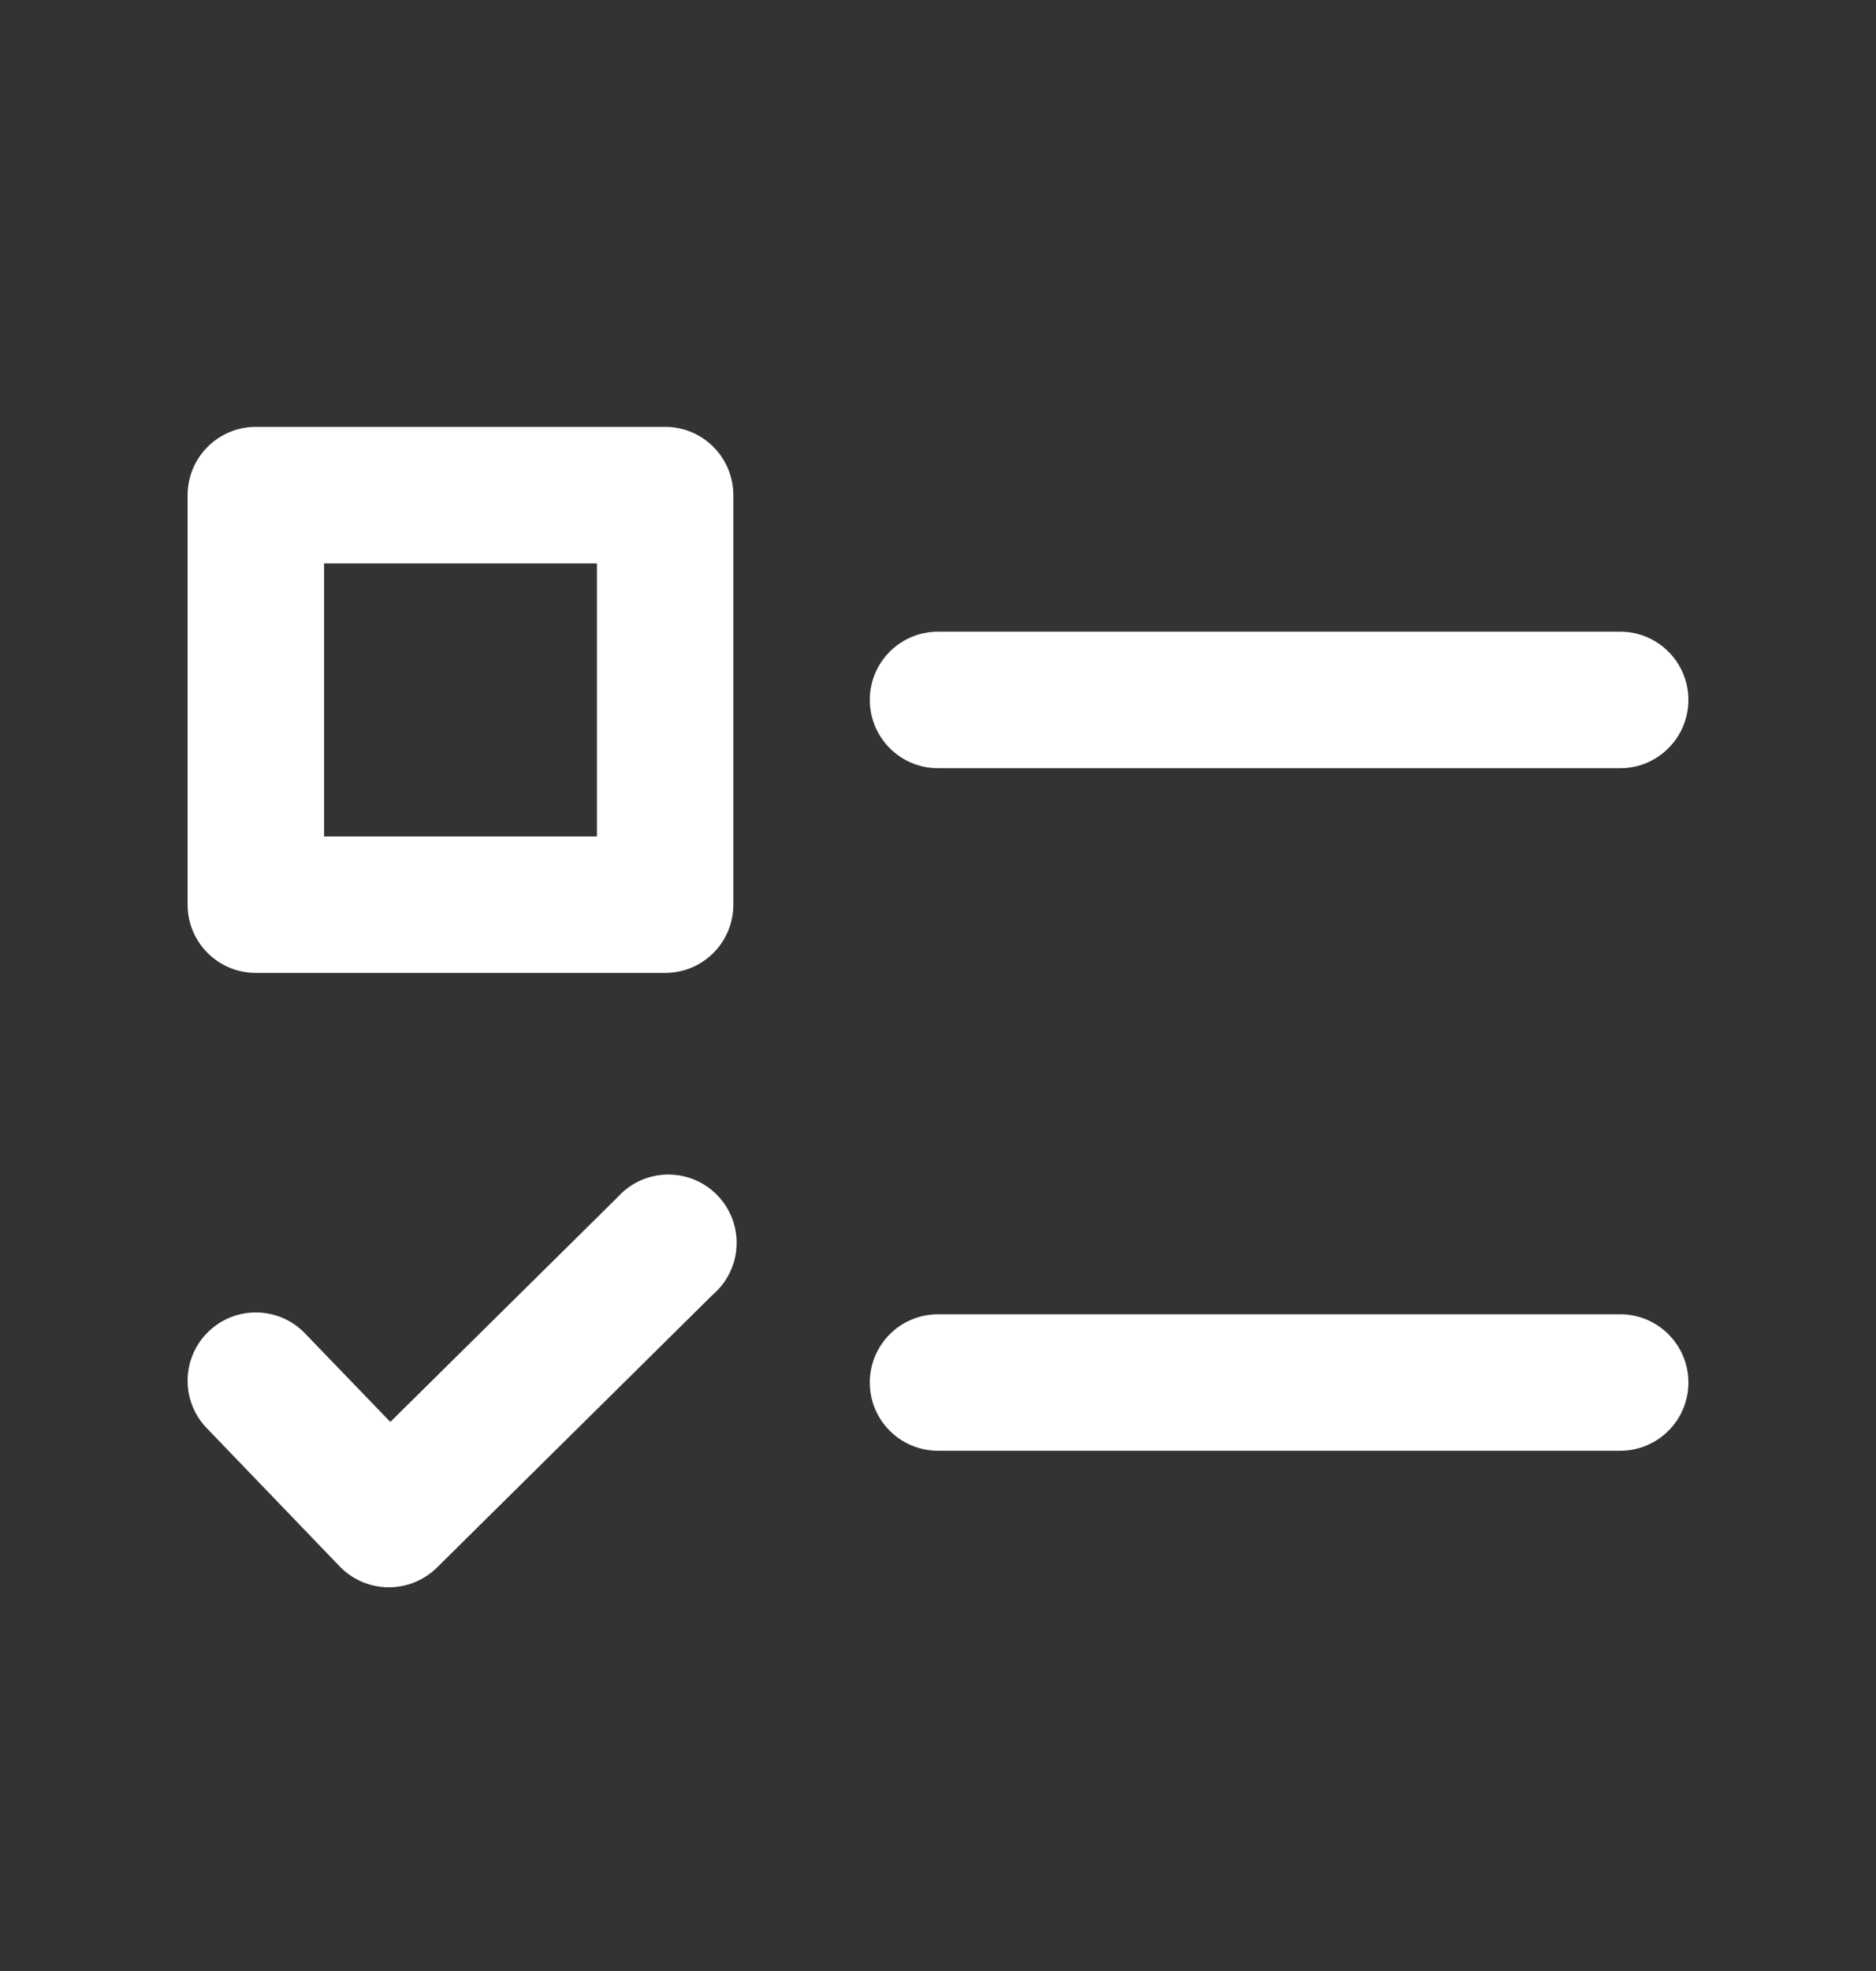 <svg width="20" height="21" viewBox="0 0 20 21" fill="none" xmlns="http://www.w3.org/2000/svg">
<rect x="0" y="0" width="20" height="21" fill="#333333" stroke="none"/>
<path d="M7.091 4.548H2.727C2.326 4.548 2 4.874 2 5.276V9.639C2 10.041 2.326 10.366 2.727 10.366H7.091C7.493 10.366 7.818 10.041 7.818 9.639V5.276C7.818 4.874 7.493 4.548 7.091 4.548ZM6.364 8.912H3.455V6.003H6.364V8.912Z" fill="white"/>
<path d="M17.273 6.73H10C9.598 6.73 9.273 7.056 9.273 7.457C9.273 7.859 9.598 8.185 10 8.185H17.273C17.674 8.185 18 7.859 18 7.457C18 7.056 17.674 6.73 17.273 6.73Z" fill="white"/>
<path d="M17.273 14.003H10C9.598 14.003 9.273 14.328 9.273 14.73C9.273 15.132 9.598 15.457 10 15.457H17.273C17.674 15.457 18 15.132 18 14.73C18 14.328 17.674 14.003 17.273 14.003Z" fill="white"/>
<path d="M6.582 12.758L4.161 15.15L3.25 14.205C2.971 13.916 2.51 13.909 2.222 14.188C1.933 14.467 1.925 14.928 2.205 15.217L3.626 16.694C3.761 16.832 3.946 16.91 4.14 16.912H4.149C4.339 16.911 4.522 16.836 4.658 16.702L7.6 13.793C7.905 13.531 7.939 13.071 7.677 12.767C7.415 12.463 6.956 12.428 6.651 12.69C6.627 12.711 6.604 12.734 6.582 12.758Z" fill="white"/>
</svg>
